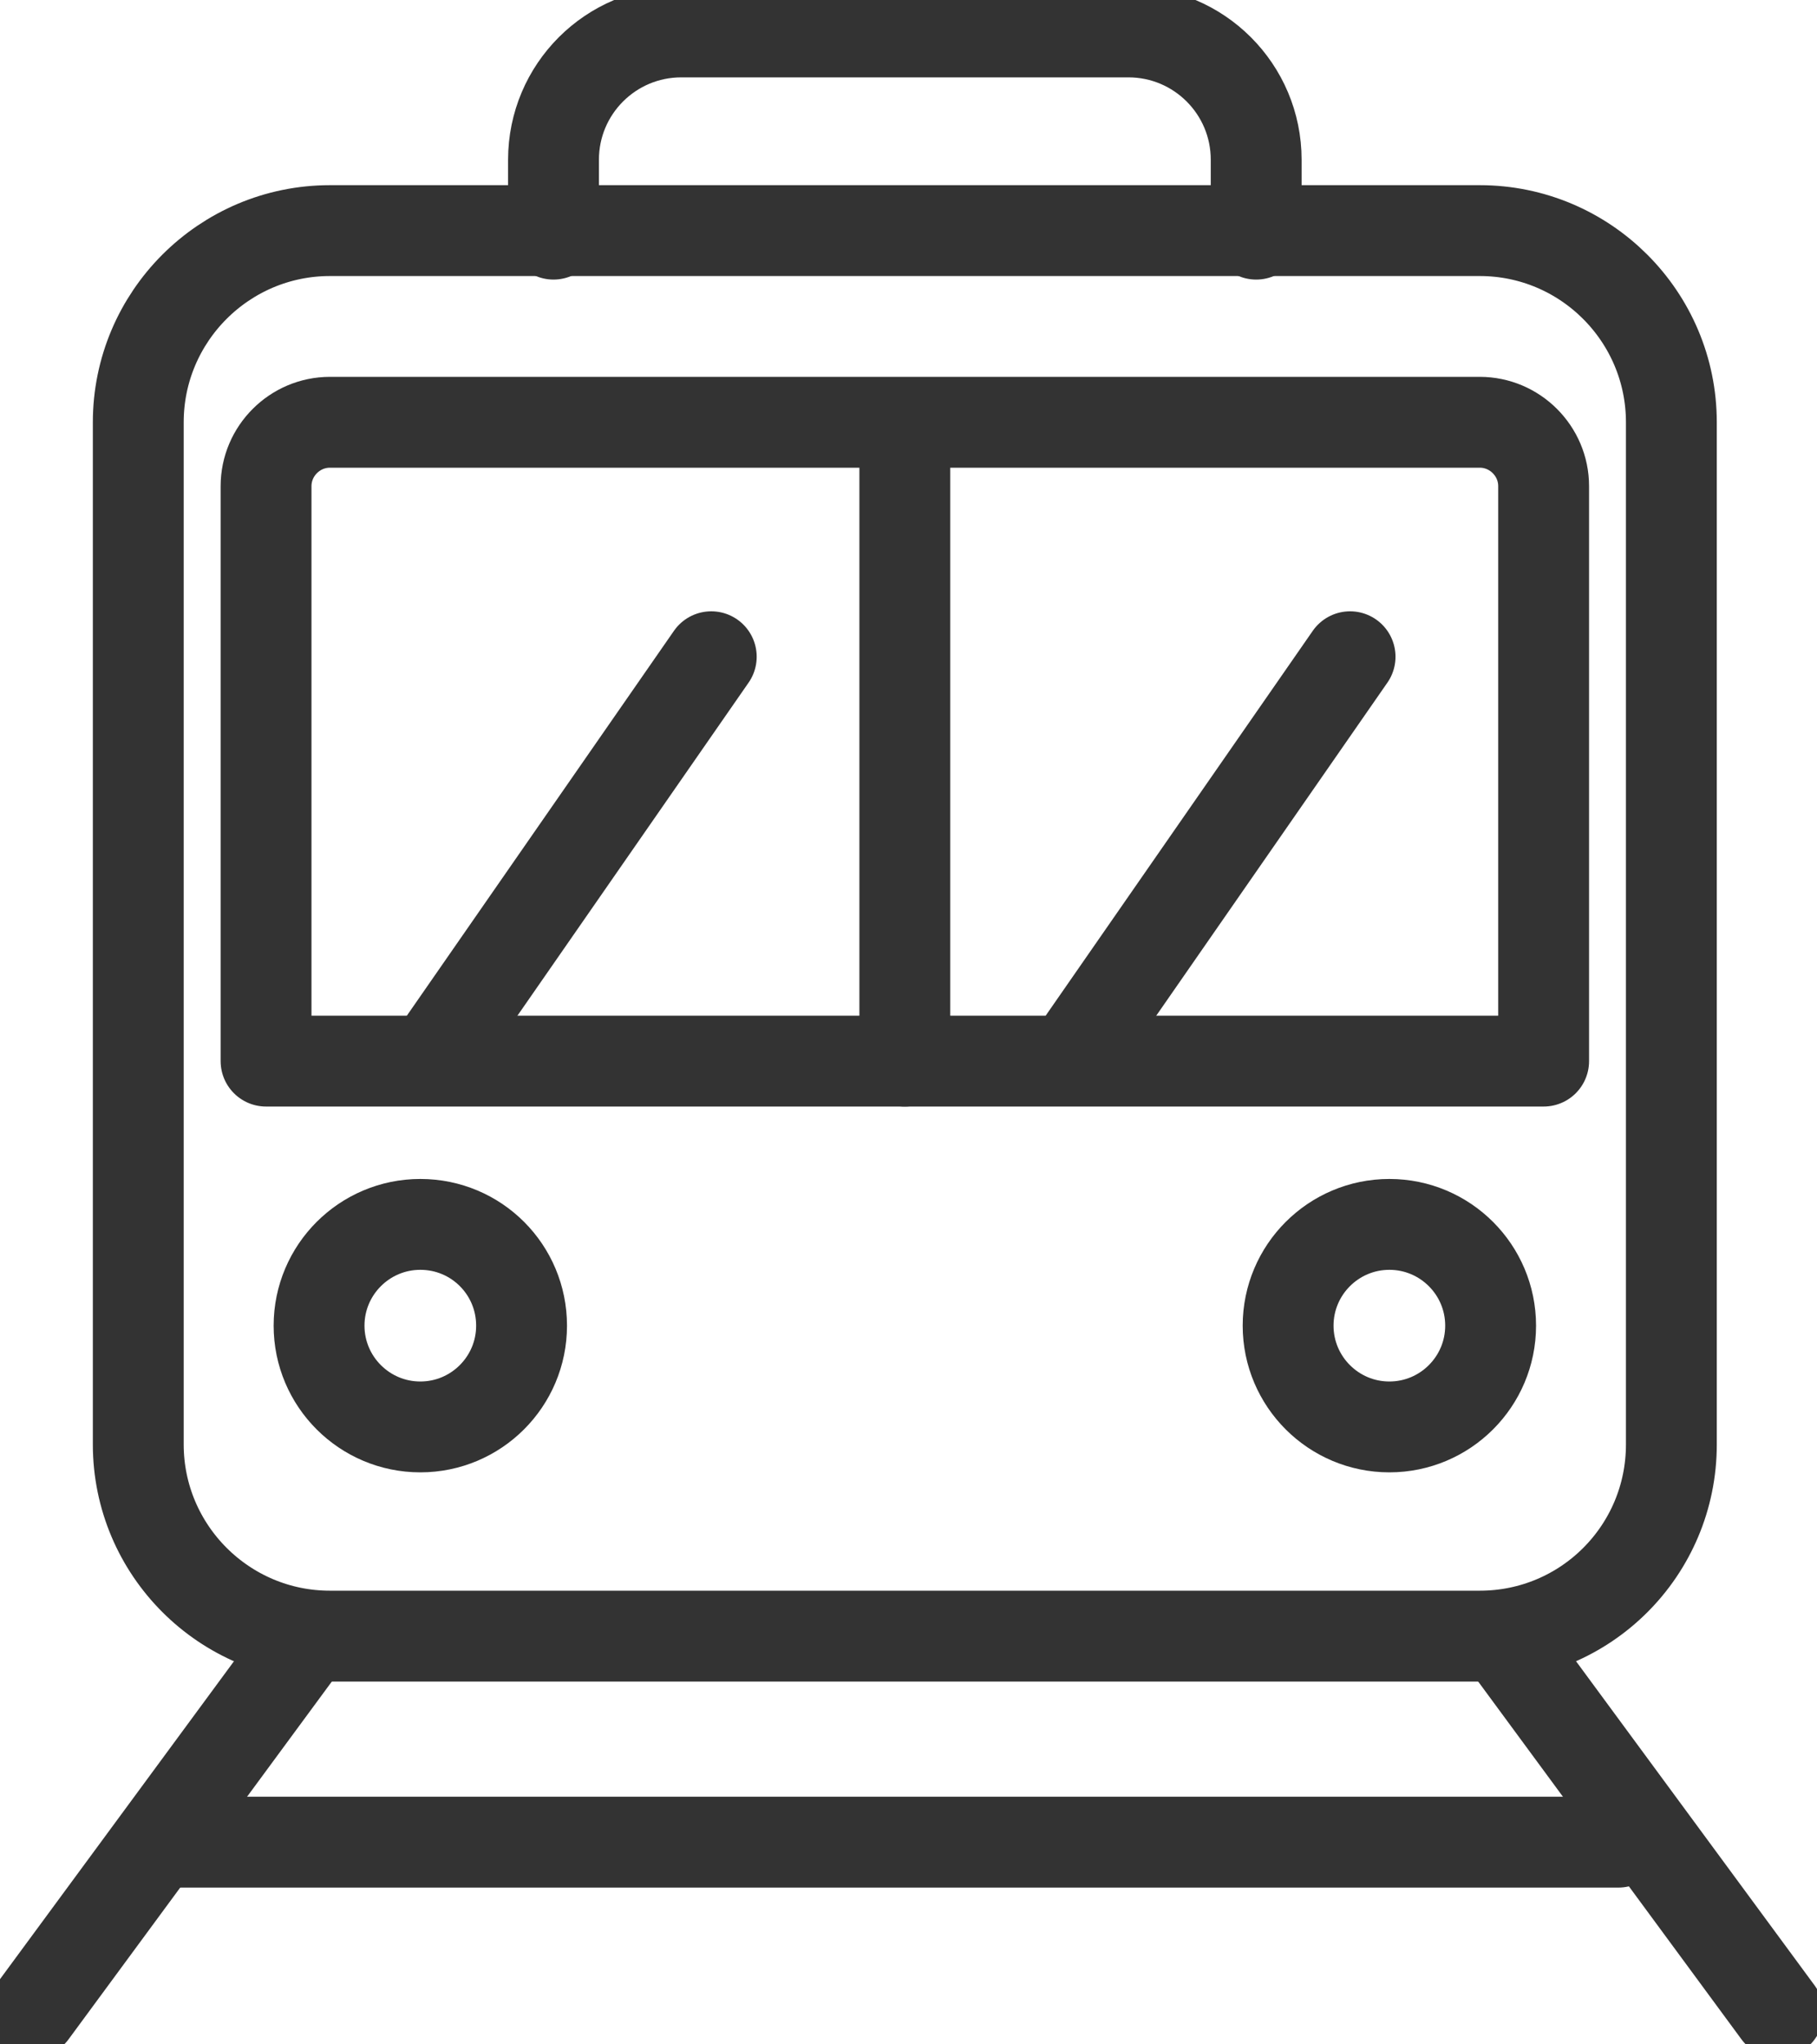 <svg width="40" height="45" viewBox="0 0 40 45" fill="none" xmlns="http://www.w3.org/2000/svg">
<path d="M11.482 29.18C11.482 30.41 10.484 31.409 9.253 31.409C8.023 31.409 7.024 30.41 7.024 29.18C7.024 27.95 8.023 26.951 9.253 26.951C10.491 26.951 11.482 27.95 11.482 29.18Z" stroke="#333333" stroke-width="2" stroke-miterlimit="10" stroke-linecap="round" stroke-linejoin="round"/>
<path d="M32.815 29.18C32.815 30.41 31.817 31.409 30.586 31.409C29.356 31.409 28.357 30.41 28.357 29.18C28.357 27.95 29.356 26.951 30.586 26.951C31.817 26.951 32.815 27.95 32.815 29.18Z" stroke="#333333" stroke-width="2" stroke-miterlimit="10" stroke-linecap="round" stroke-linejoin="round"/>
<path d="M32.576 36.014H7.263C4.936 36.014 3.044 34.122 3.044 31.795V9.295C3.044 6.968 4.936 5.076 7.263 5.076H32.576C34.903 5.076 36.794 6.968 36.794 9.295V31.795C36.794 34.129 34.91 36.014 32.576 36.014Z" stroke="#333333" stroke-width="2" stroke-miterlimit="10" stroke-linecap="round" stroke-linejoin="round"/>
<path d="M5.857 23.357V10.701C5.857 9.928 6.49 9.295 7.263 9.295H32.576C33.349 9.295 33.982 9.928 33.982 10.701V23.357H5.857Z" stroke="#333333" stroke-width="2" stroke-miterlimit="10" stroke-linecap="round" stroke-linejoin="round"/>
<path d="M19.919 9.534V23.358" stroke="#333333" stroke-width="2" stroke-miterlimit="10" stroke-linecap="round" stroke-linejoin="round"/>
<path d="M23.864 22.894L29.721 14.456" stroke="#333333" stroke-width="2" stroke-miterlimit="10" stroke-linecap="round" stroke-linejoin="round"/>
<path d="M9.801 22.894L15.658 14.456" stroke="#333333" stroke-width="2" stroke-miterlimit="10" stroke-linecap="round" stroke-linejoin="round"/>
<path d="M6.799 36.014L0.703 44.297" stroke="#333333" stroke-width="2" stroke-miterlimit="10" stroke-linecap="round" stroke-linejoin="round"/>
<path d="M33.047 36.014L39.143 44.297" stroke="#333333" stroke-width="2" stroke-miterlimit="10" stroke-linecap="round" stroke-linejoin="round"/>
<path d="M3.748 40.549H35.627" stroke="#333333" stroke-width="2" stroke-miterlimit="10" stroke-linecap="round" stroke-linejoin="round"/>
<path d="M12.185 5.154V3.516C12.185 1.962 13.444 0.703 14.998 0.703H24.841C26.395 0.703 27.654 1.962 27.654 3.516V5.154" stroke="#333333" stroke-width="2" stroke-miterlimit="10" stroke-linecap="round" stroke-linejoin="round"/>
</svg>
